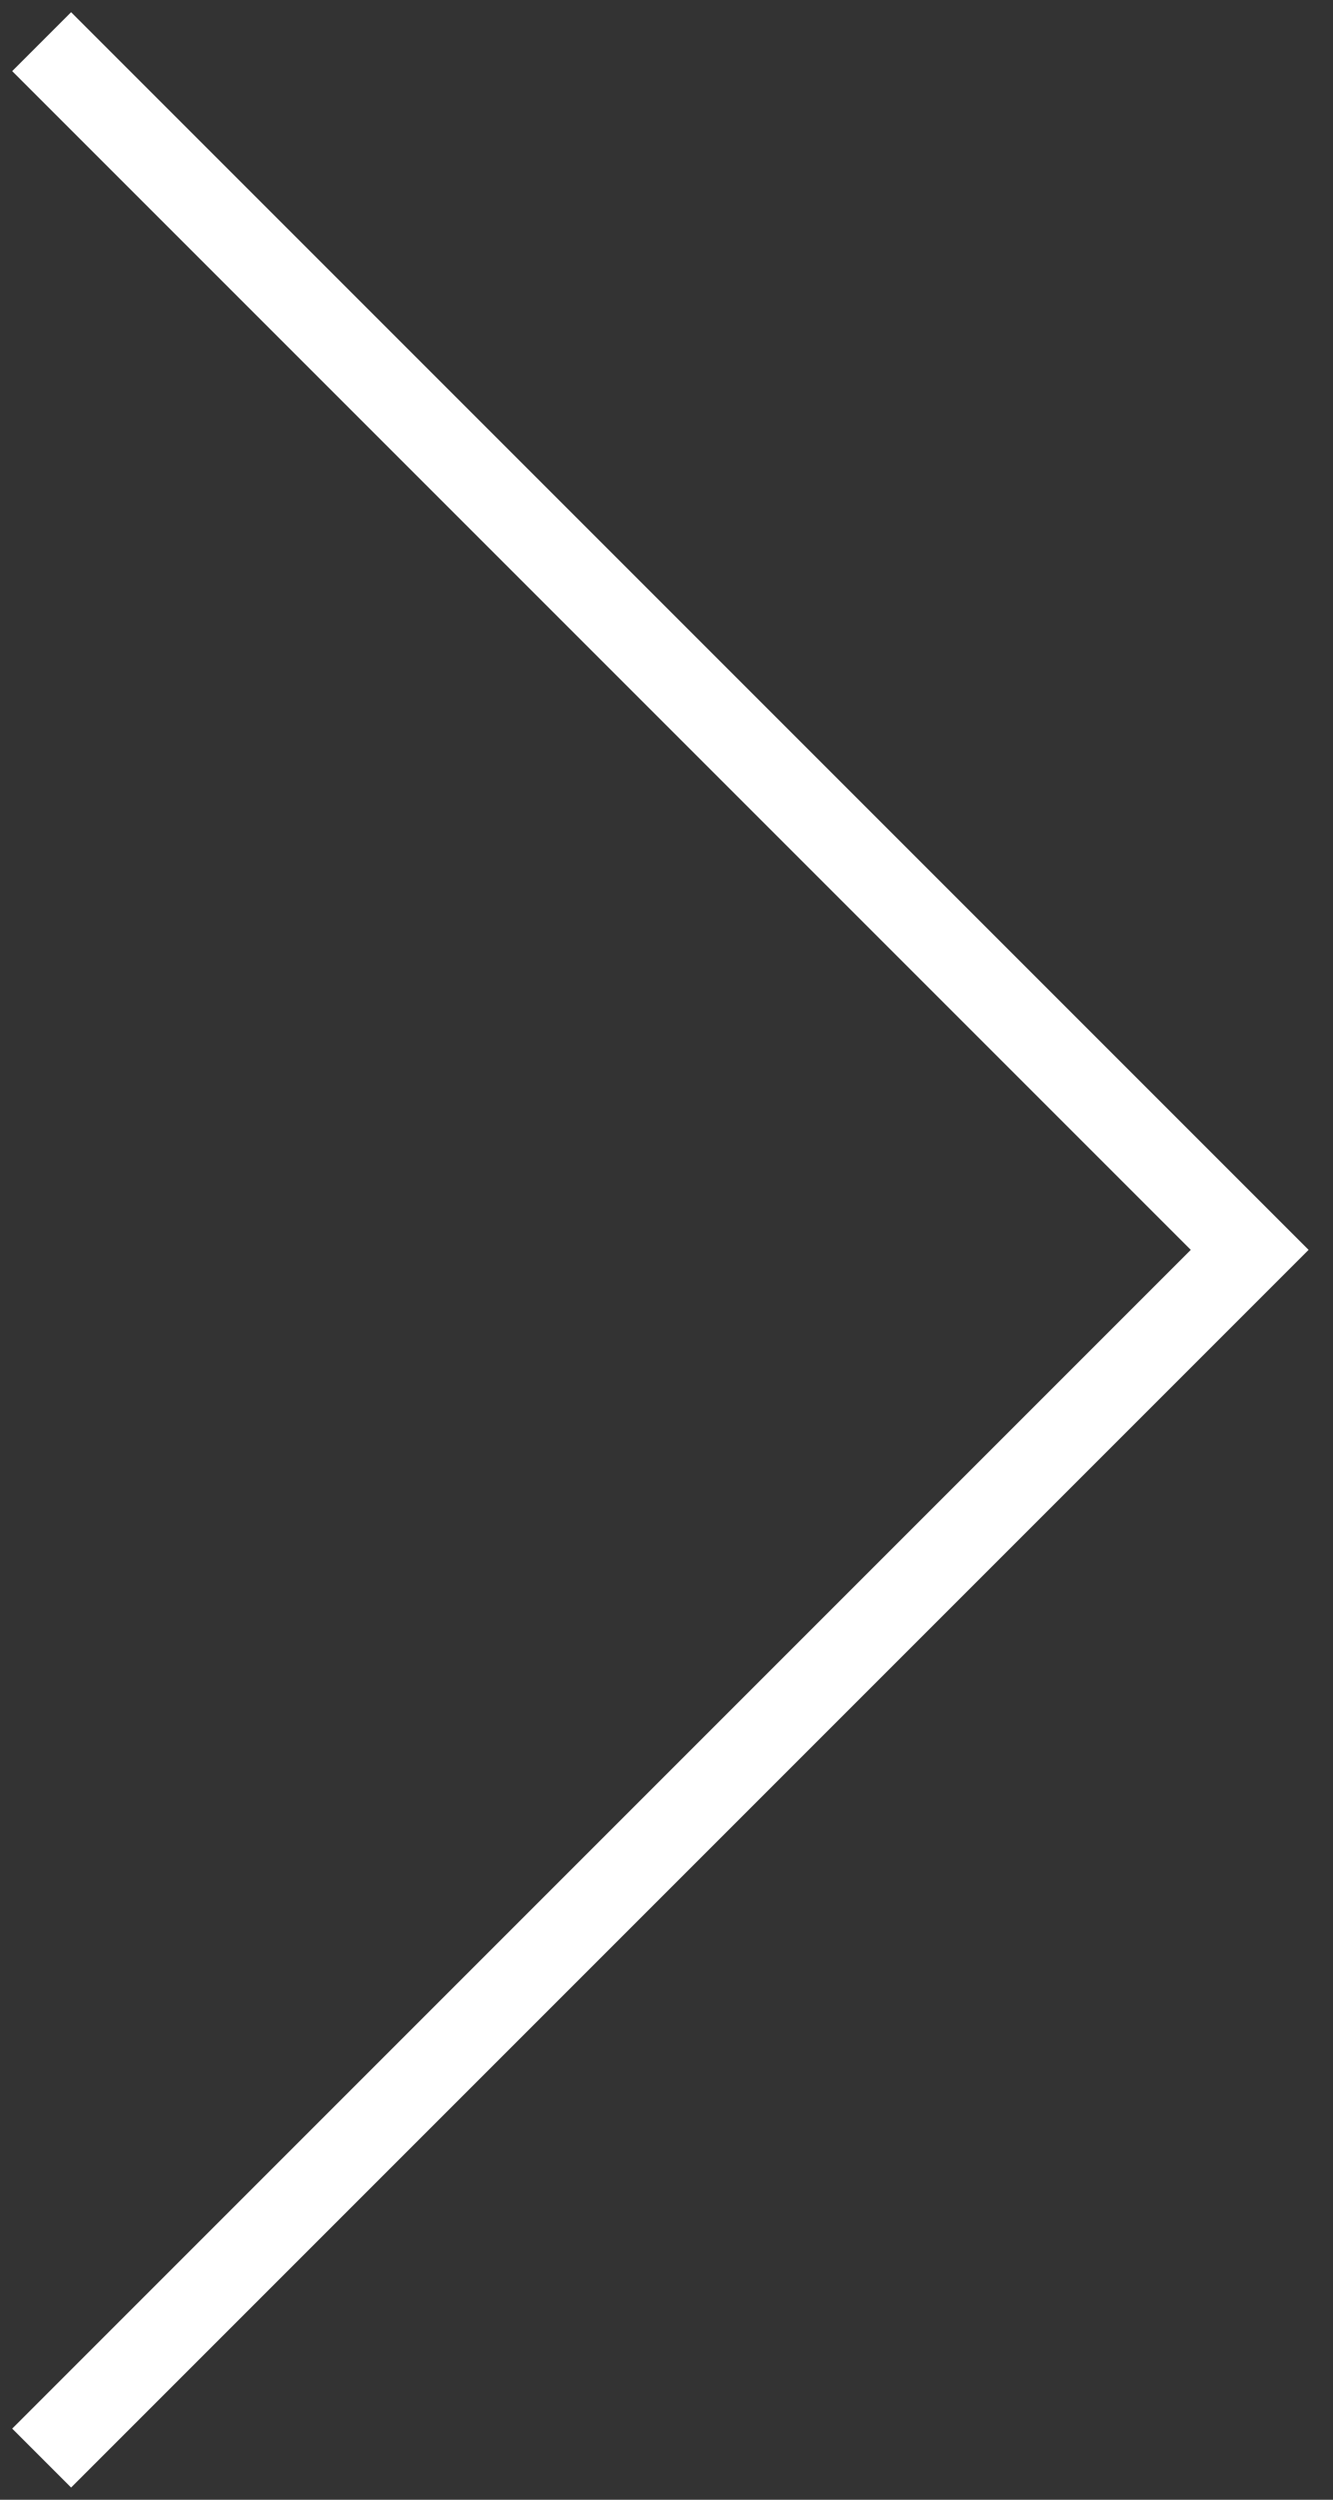 <svg width="32" height="60" viewBox="0 0 32 60" fill="none" xmlns="http://www.w3.org/2000/svg">
<rect x="0" y="0" width="32" height="60" fill="#333333" stroke="none"/>
<path d="M1 1L30 30L1 59" stroke="white" stroke-width="2"/>
</svg>
